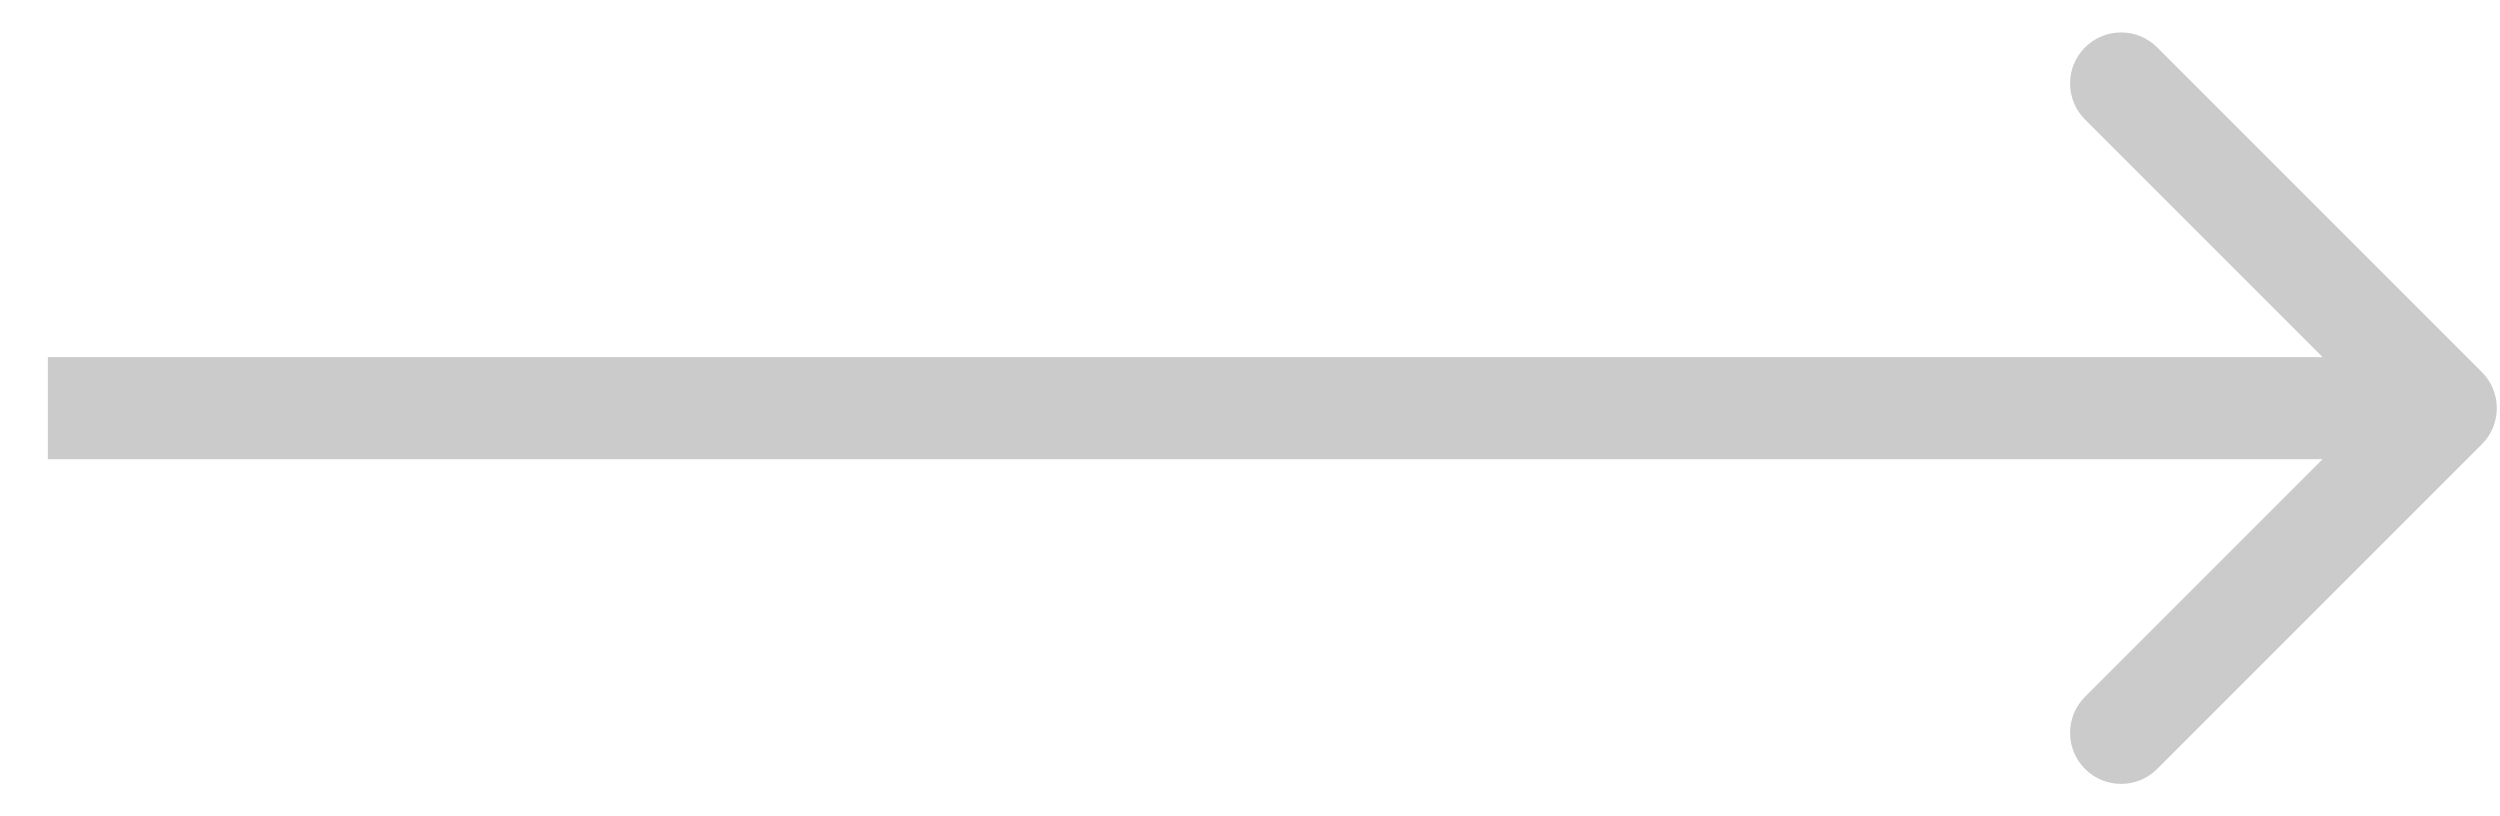 <?xml version="1.0" encoding="UTF-8"?> <svg xmlns="http://www.w3.org/2000/svg" width="49" height="16" viewBox="0 0 49 16" fill="none"> <path d="M48.645 8.707C49.035 8.317 49.035 7.683 48.645 7.293L42.281 0.929C41.89 0.538 41.257 0.538 40.866 0.929C40.476 1.319 40.476 1.953 40.866 2.343L46.523 8L40.866 13.657C40.476 14.047 40.476 14.681 40.866 15.071C41.257 15.462 41.89 15.462 42.281 15.071L48.645 8.707ZM0.938 9L47.938 9L47.938 7L0.938 7L0.938 9Z" fill="#CBCBCB"></path> </svg> 